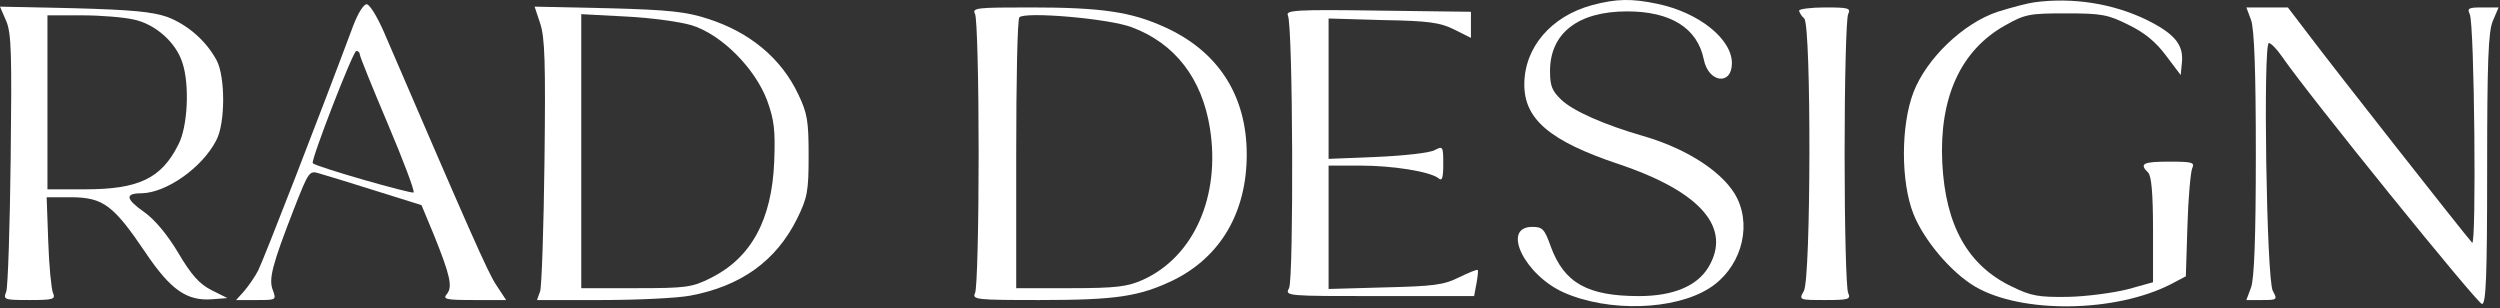 <?xml version="1.0" encoding="UTF-8"?> <svg xmlns="http://www.w3.org/2000/svg" width="843" height="104" viewBox="0 0 843 104" fill="none"><rect x="0" y="0" width="843" height="104" fill="#333333" stroke="none"/><path d="M536.933 1.707C523.067 5.44 514 15.973 514 28.507C514 40.24 522.667 47.573 545.733 55.307C573.6 64.64 584.133 76.907 576 90.24C572.133 96.507 564.133 99.84 552.667 99.84C535.333 99.84 527.467 95.44 522.933 83.173C520.8 77.173 520.133 76.507 516.667 76.507C506.133 76.507 514.133 92.773 527.333 98.64C542.4 105.307 564.667 104.64 576.4 97.173C586.533 90.773 590.8 77.44 585.867 67.04C581.867 58.64 569.333 50.24 554 45.84C541.067 42.107 530.4 37.44 526.4 33.573C523.333 30.64 522.667 28.907 522.667 23.973C522.667 11.173 532.133 3.84 548.667 3.84C563.333 3.84 572.4 9.44 574.533 20.107C576.133 27.973 584 28.907 584 21.307C584 13.173 572.933 4.24 558.933 1.307C550.133 -0.56 545.067 -0.427 536.933 1.707Z" fill="white"></path><path d="M686 0.773C683.867 1.04 678.267 2.507 673.6 3.973C662 7.84 649.6 19.707 645.2 31.173C640.933 42.373 640.933 61.307 645.2 72.107C648.667 80.907 657.867 91.84 666 96.64C681.733 105.84 713.2 105.44 732 95.84L737.067 93.173L737.6 76.24C737.867 66.773 738.667 58.107 739.2 56.773C740.133 54.773 739.333 54.507 731.467 54.507C722.667 54.507 721.2 55.173 724.4 58.24C725.467 59.44 726 65.307 726 77.573V95.173L717.333 97.573C712.533 98.773 703.6 99.973 697.333 100.107C687.467 100.24 684.933 99.84 678.4 96.64C663.6 89.573 656 76.107 654.933 54.907C653.867 33.04 661.067 17.04 676 8.64C682.8 4.773 684.267 4.507 696.667 4.507C708.667 4.507 710.8 4.907 717.733 8.373C723.2 11.04 726.933 14.107 730.4 18.773L735.333 25.307L735.733 21.173C736.4 15.04 733.2 11.307 723.733 6.64C712.4 1.173 698.933 -0.96 686 0.773Z" fill="white"></path><path d="M119.067 8.773C107.867 38.773 88.8 87.84 87.067 91.173C86 93.307 83.733 96.507 82.267 98.24L79.6 101.173H86.4C93.2 101.173 93.2 101.173 92 97.84C90.533 94.107 91.733 89.44 99.2 70.24C104.133 57.707 104.267 57.44 107.733 58.507C109.733 59.04 118.267 61.707 126.8 64.373L142.133 69.173L146.4 79.44C151.867 93.04 152.667 96.773 150.667 99.173C149.2 100.907 150.4 101.173 159.867 101.173H170.667L167.333 96.107C164.533 91.973 158.4 77.973 129.333 10.507C127.2 5.707 124.8 1.707 123.733 1.44C122.667 1.307 120.8 4.24 119.067 8.773ZM121.333 18.373C121.333 19.04 125.6 29.573 130.8 41.84C136 54.107 139.867 64.373 139.467 64.907C138.8 65.44 106.933 56.373 105.467 55.04C104.667 54.24 119.067 17.173 120.133 17.173C120.8 17.173 121.333 17.707 121.333 18.373Z" fill="white"></path><path d="M2.133 7.173C3.867 11.307 4 18.507 3.6 53.573C3.333 76.507 2.667 96.507 2.133 98.24C1.067 101.04 1.2 101.173 10 101.173C18 101.173 18.8 100.907 17.867 98.773C17.333 97.573 16.533 89.707 16.267 81.44L15.733 66.507H24.267C34.8 66.64 38.267 69.173 49.067 85.173C57.6 97.84 63.067 101.573 71.6 100.907L76.667 100.507L71.333 97.84C67.333 95.84 64.533 92.773 60.133 85.307C56.4 79.04 52.133 73.973 48.533 71.44C42.267 67.04 42.133 65.173 47.733 65.173C56 65.04 68.133 56.64 72.933 47.307C76 41.573 76 25.973 73.067 20.373C69.467 13.707 63.333 8.373 56.4 5.707C51.333 3.973 44.533 3.307 25.067 2.773L0 2.24L2.133 7.173ZM45.333 6.64C52.533 8.24 59.333 14.373 61.467 21.04C64 28.373 63.333 42.773 60.133 48.773C54.4 60.24 46.667 63.84 28.667 63.84H16V34.507V5.173H27.733C34.133 5.173 42 5.84 45.333 6.64Z" fill="white"></path><path d="M182.133 7.84C183.733 12.64 184 20.907 183.6 54.373C183.333 76.773 182.667 96.507 182.133 98.24L181.067 101.173H202.933C214.933 101.173 228.4 100.507 232.667 99.707C249.867 96.507 261.733 87.973 268.8 73.707C272.267 66.64 272.667 64.507 272.667 52.507C272.667 40.907 272.267 38.24 269.2 31.84C263.467 19.707 252.933 10.907 238.8 6.373C231.6 3.973 225.6 3.307 205.067 2.773L180.267 2.24L182.133 7.84ZM233.2 8.507C243.2 11.573 254.533 22.907 258.667 33.84C261.067 40.507 261.467 43.84 261.067 54.507C260.267 74.107 253.333 86.907 239.733 93.707C233.333 96.907 231.467 97.173 214.4 97.173H196V51.04V4.773L211.067 5.573C219.2 5.973 229.2 7.307 233.2 8.507Z" fill="white"></path><path d="M328.8 4.773C329.467 6.107 330 27.307 330 51.84C330 76.373 329.467 97.573 328.8 98.773C327.733 101.04 329.2 101.173 350.4 101.173C376.533 101.173 384.133 99.973 395.6 94.507C411.6 86.64 420.4 71.573 420.4 52.107C420.4 32.24 410.8 17.307 392.8 9.173C381.467 3.973 371.333 2.507 347.467 2.507C329.067 2.507 327.733 2.64 328.8 4.773ZM381.6 9.173C396.267 14.64 405.333 26.507 408 43.307C411.6 66.24 402.533 86.64 385.333 94.373C380.267 96.64 376.533 97.173 361.067 97.173H342.667V52.107C342.667 27.307 343.067 6.507 343.733 5.84C345.6 3.84 373.867 6.24 381.6 9.173Z" fill="white"></path><path d="M434.267 5.173C436 8.373 436.267 94.107 434.667 97.173C433.2 99.84 433.733 99.84 465.067 99.84H497.067L497.867 95.573C498.267 93.307 498.533 91.173 498.267 91.04C498 90.773 495.2 91.973 491.867 93.573C486.8 96.107 483.333 96.507 467.067 96.907L448 97.44V76.64V55.84H458.667C469.733 55.84 482.133 57.84 485.067 60.107C486.267 61.173 486.667 60.107 486.667 55.307C486.667 49.307 486.533 49.173 483.733 50.64C482 51.573 473.333 52.507 464.4 52.907L448 53.573V29.84V6.24L466.4 6.773C481.733 7.04 485.6 7.573 490.4 9.973L496 12.773V8.373V3.973L464.667 3.573C437.2 3.173 433.467 3.44 434.267 5.173Z" fill="white"></path><path d="M606.667 3.573C606.667 4.107 607.467 5.44 608.4 6.24C610.8 8.773 610.667 93.84 608.267 98.107C606.534 101.173 606.667 101.173 615.467 101.173C623.467 101.173 624.134 100.907 623.2 98.773C622.534 97.573 622 76.373 622 51.84C622 27.307 622.534 6.107 623.2 4.773C624.134 2.773 623.467 2.507 615.467 2.507C610.667 2.507 606.667 3.04 606.667 3.573Z" fill="white"></path><path d="M759.067 6.773C760.133 9.84 760.667 23.573 760.667 51.84C760.667 80.107 760.133 93.84 759.067 96.907L757.467 101.173H762.8C767.867 101.173 768 101.04 766.4 98.107C764.267 94.507 763.067 14.507 765.067 14.507C765.733 14.507 767.733 16.507 769.467 19.04C778.533 32.24 835.467 102.507 836.933 102.507C838.267 102.507 838.667 93.707 838.667 57.173C838.667 20.507 839.067 10.907 840.533 7.173L842.533 2.507H837.067C832.4 2.507 831.867 2.773 832.8 4.773C834.4 7.973 835.067 83.573 833.6 81.84C831.467 79.573 786.4 22.24 778.8 12.107L771.467 2.507H764.4H757.467L759.067 6.773Z" fill="white"></path></svg> 